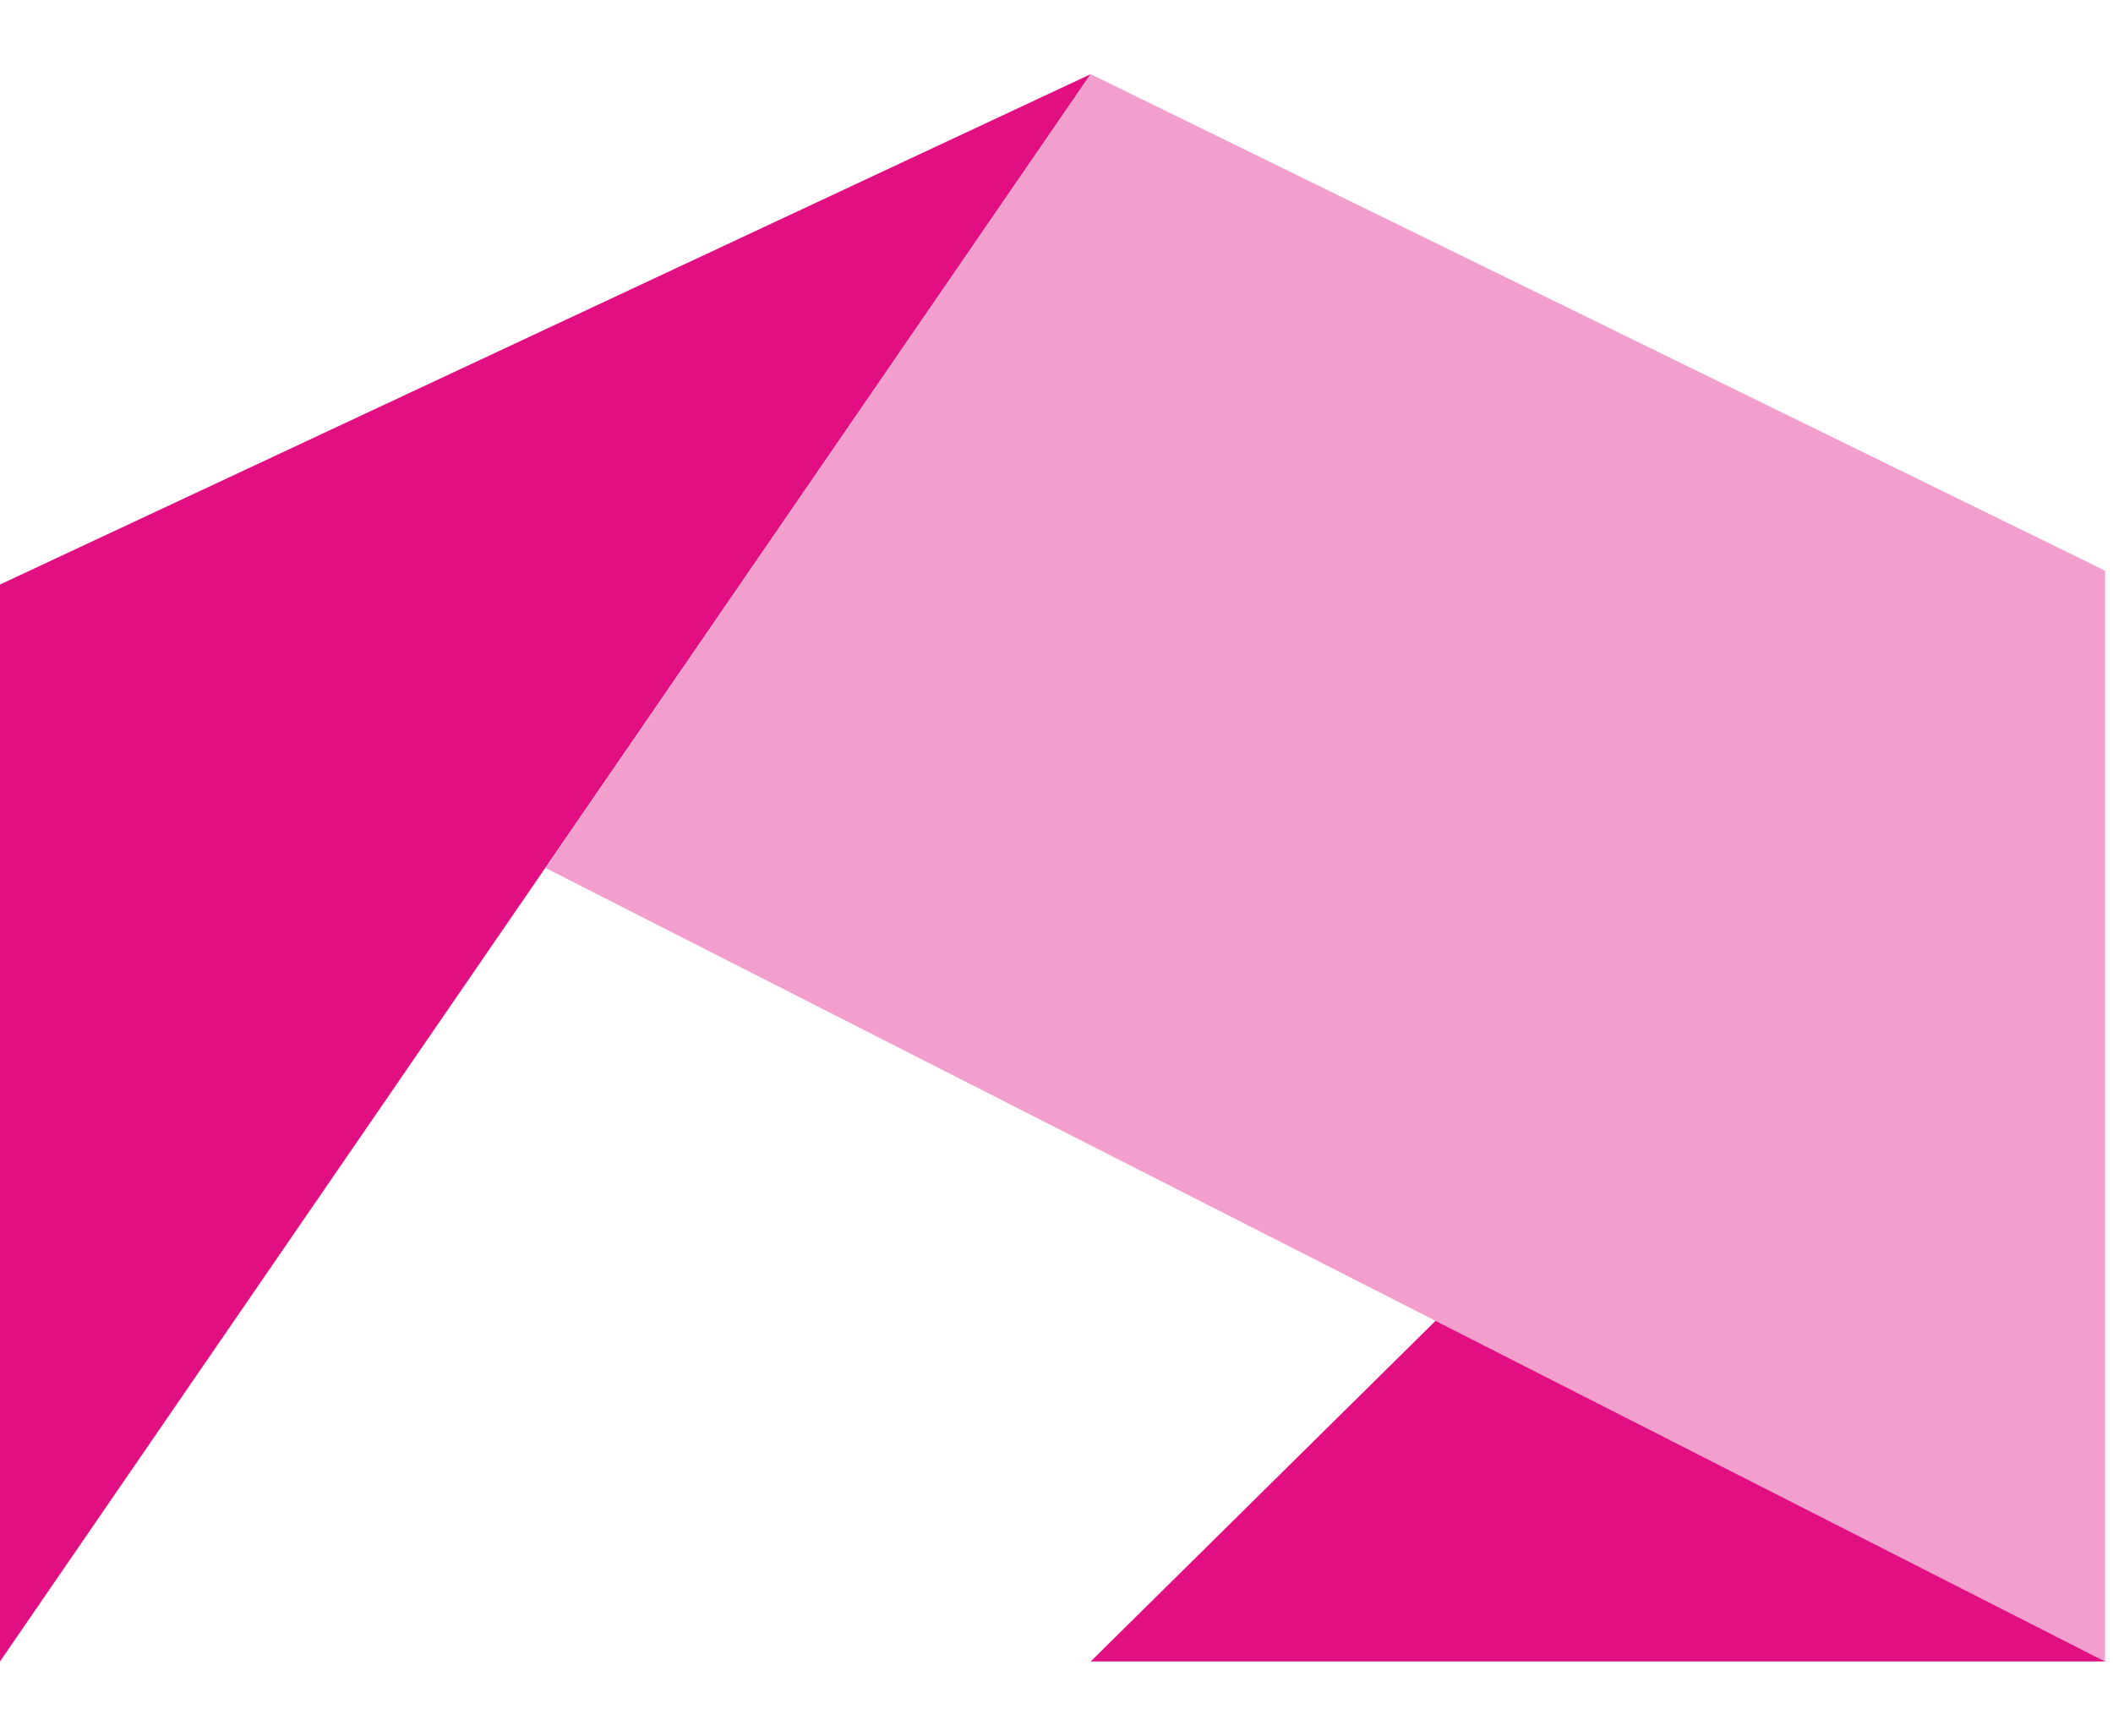 <svg width="28" height="23" viewBox="0 0 28 23" fill="none" xmlns="http://www.w3.org/2000/svg">
<path d="M0 22.017V7.746L14.453 0.983L0 22.017Z" fill="#E10F82"/>
<path d="M27.895 22.017V7.562L14.453 0.983L7.229 11.502L27.895 22.017Z" fill="#F39FCD"/>
<path d="M14.453 22.017H27.895L19.023 17.503L14.453 22.017Z" fill="#E10F82"/>
</svg>
